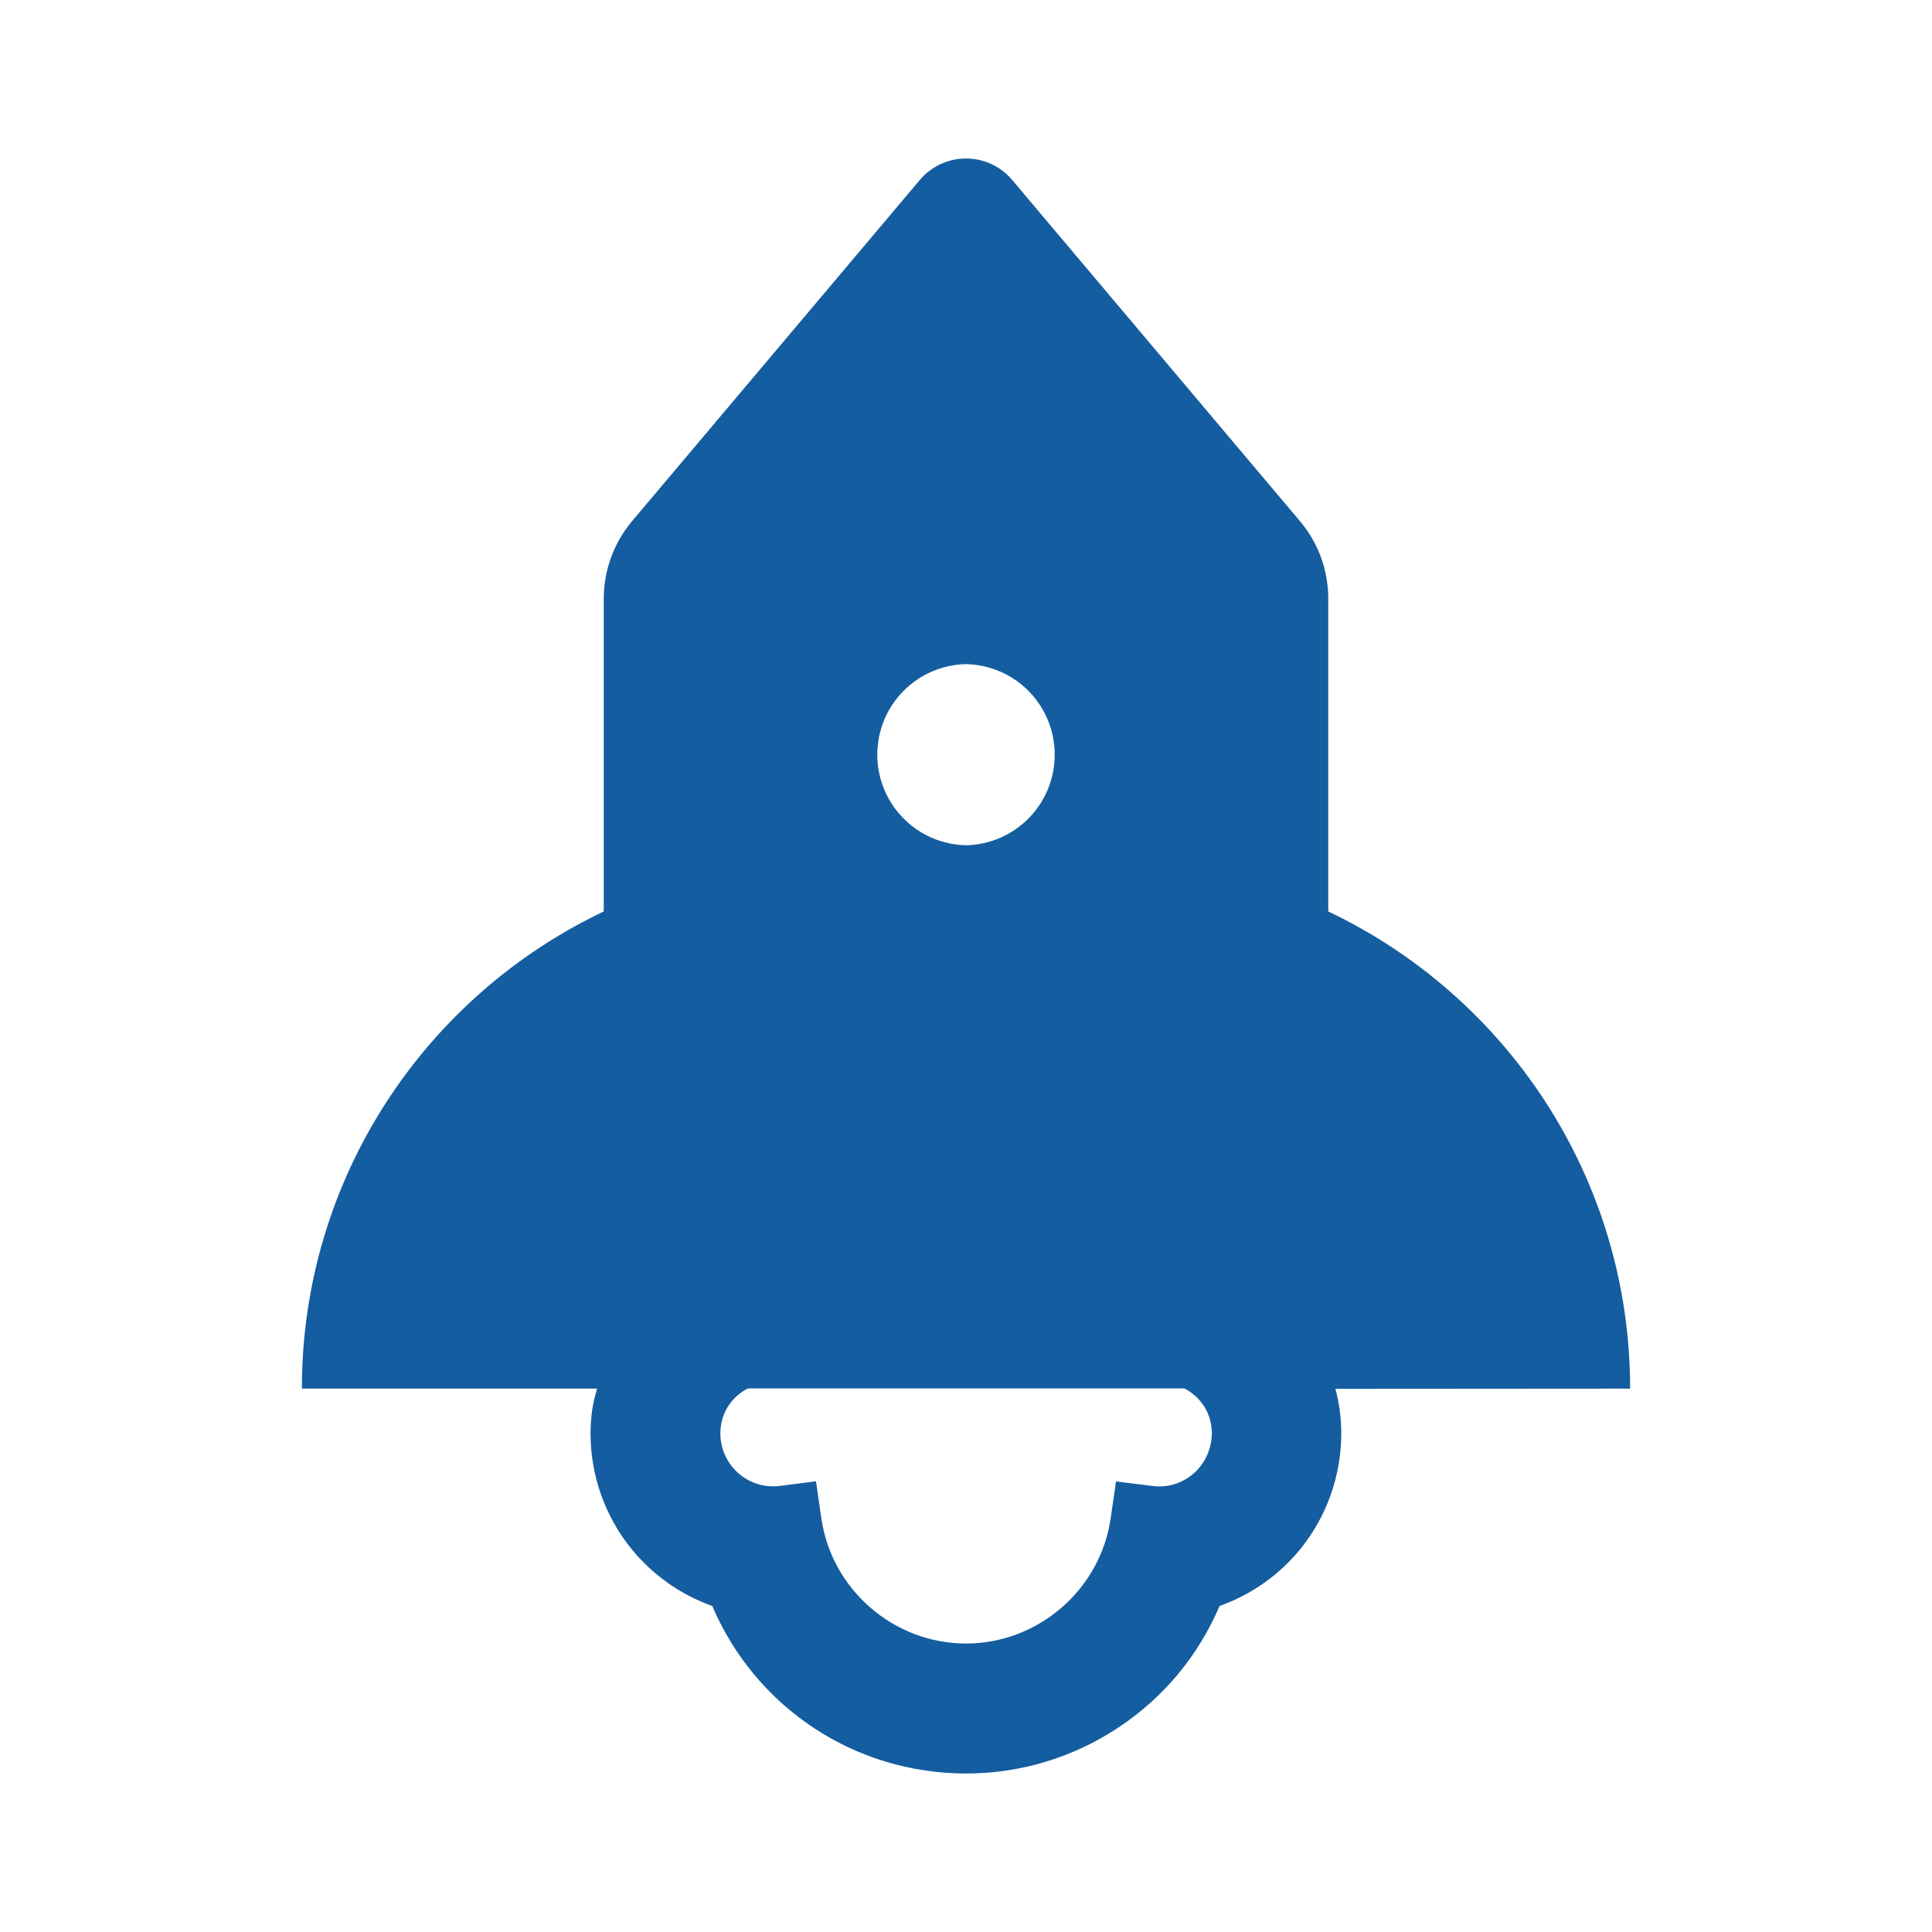 <svg width="48" height="48" viewBox="0 0 48 48" fill="none" xmlns="http://www.w3.org/2000/svg">
<path d="M40.5 34.5C40.5 29.269 37.434 24.75 33 22.645V14.873C33 14.166 32.752 13.481 32.292 12.942L25.148 4.472C24.848 4.116 24.422 3.938 24 3.938C23.578 3.938 23.152 4.116 22.852 4.472L15.708 12.942C15.252 13.482 15.001 14.166 15 14.873V22.645C10.566 24.75 7.5 29.269 7.5 34.5H14.836C14.728 34.837 14.672 35.203 14.672 35.616C14.672 36.652 15.028 37.664 15.675 38.466C16.203 39.121 16.902 39.618 17.695 39.9C18.778 42.431 21.239 44.062 24 44.062C25.364 44.062 26.686 43.659 27.816 42.9C28.922 42.159 29.78 41.123 30.3 39.9C31.093 39.619 31.792 39.124 32.32 38.47C32.968 37.661 33.322 36.657 33.323 35.62C33.323 35.227 33.272 34.852 33.178 34.505L40.5 34.5ZM24 16.5C24.589 16.512 25.149 16.754 25.562 17.175C25.974 17.596 26.204 18.161 26.204 18.75C26.204 19.339 25.974 19.904 25.562 20.325C25.149 20.746 24.589 20.988 24 21C23.411 20.988 22.851 20.746 22.439 20.325C22.026 19.904 21.796 19.339 21.796 18.75C21.796 18.161 22.026 17.596 22.439 17.175C22.851 16.754 23.411 16.512 24 16.5ZM29.442 36.759C29.198 36.9 28.917 36.956 28.641 36.919L27.727 36.806L27.595 37.716C27.342 39.492 25.795 40.833 24 40.833C22.205 40.833 20.658 39.492 20.405 37.716L20.273 36.802L19.359 36.919C19.081 36.952 18.8 36.894 18.558 36.755C18.15 36.52 17.897 36.084 17.897 35.611C17.897 35.114 18.173 34.702 18.581 34.495H29.423C29.836 34.706 30.108 35.119 30.108 35.611C30.103 36.089 29.85 36.53 29.442 36.759Z" fill="#145DA0"/>
</svg>
